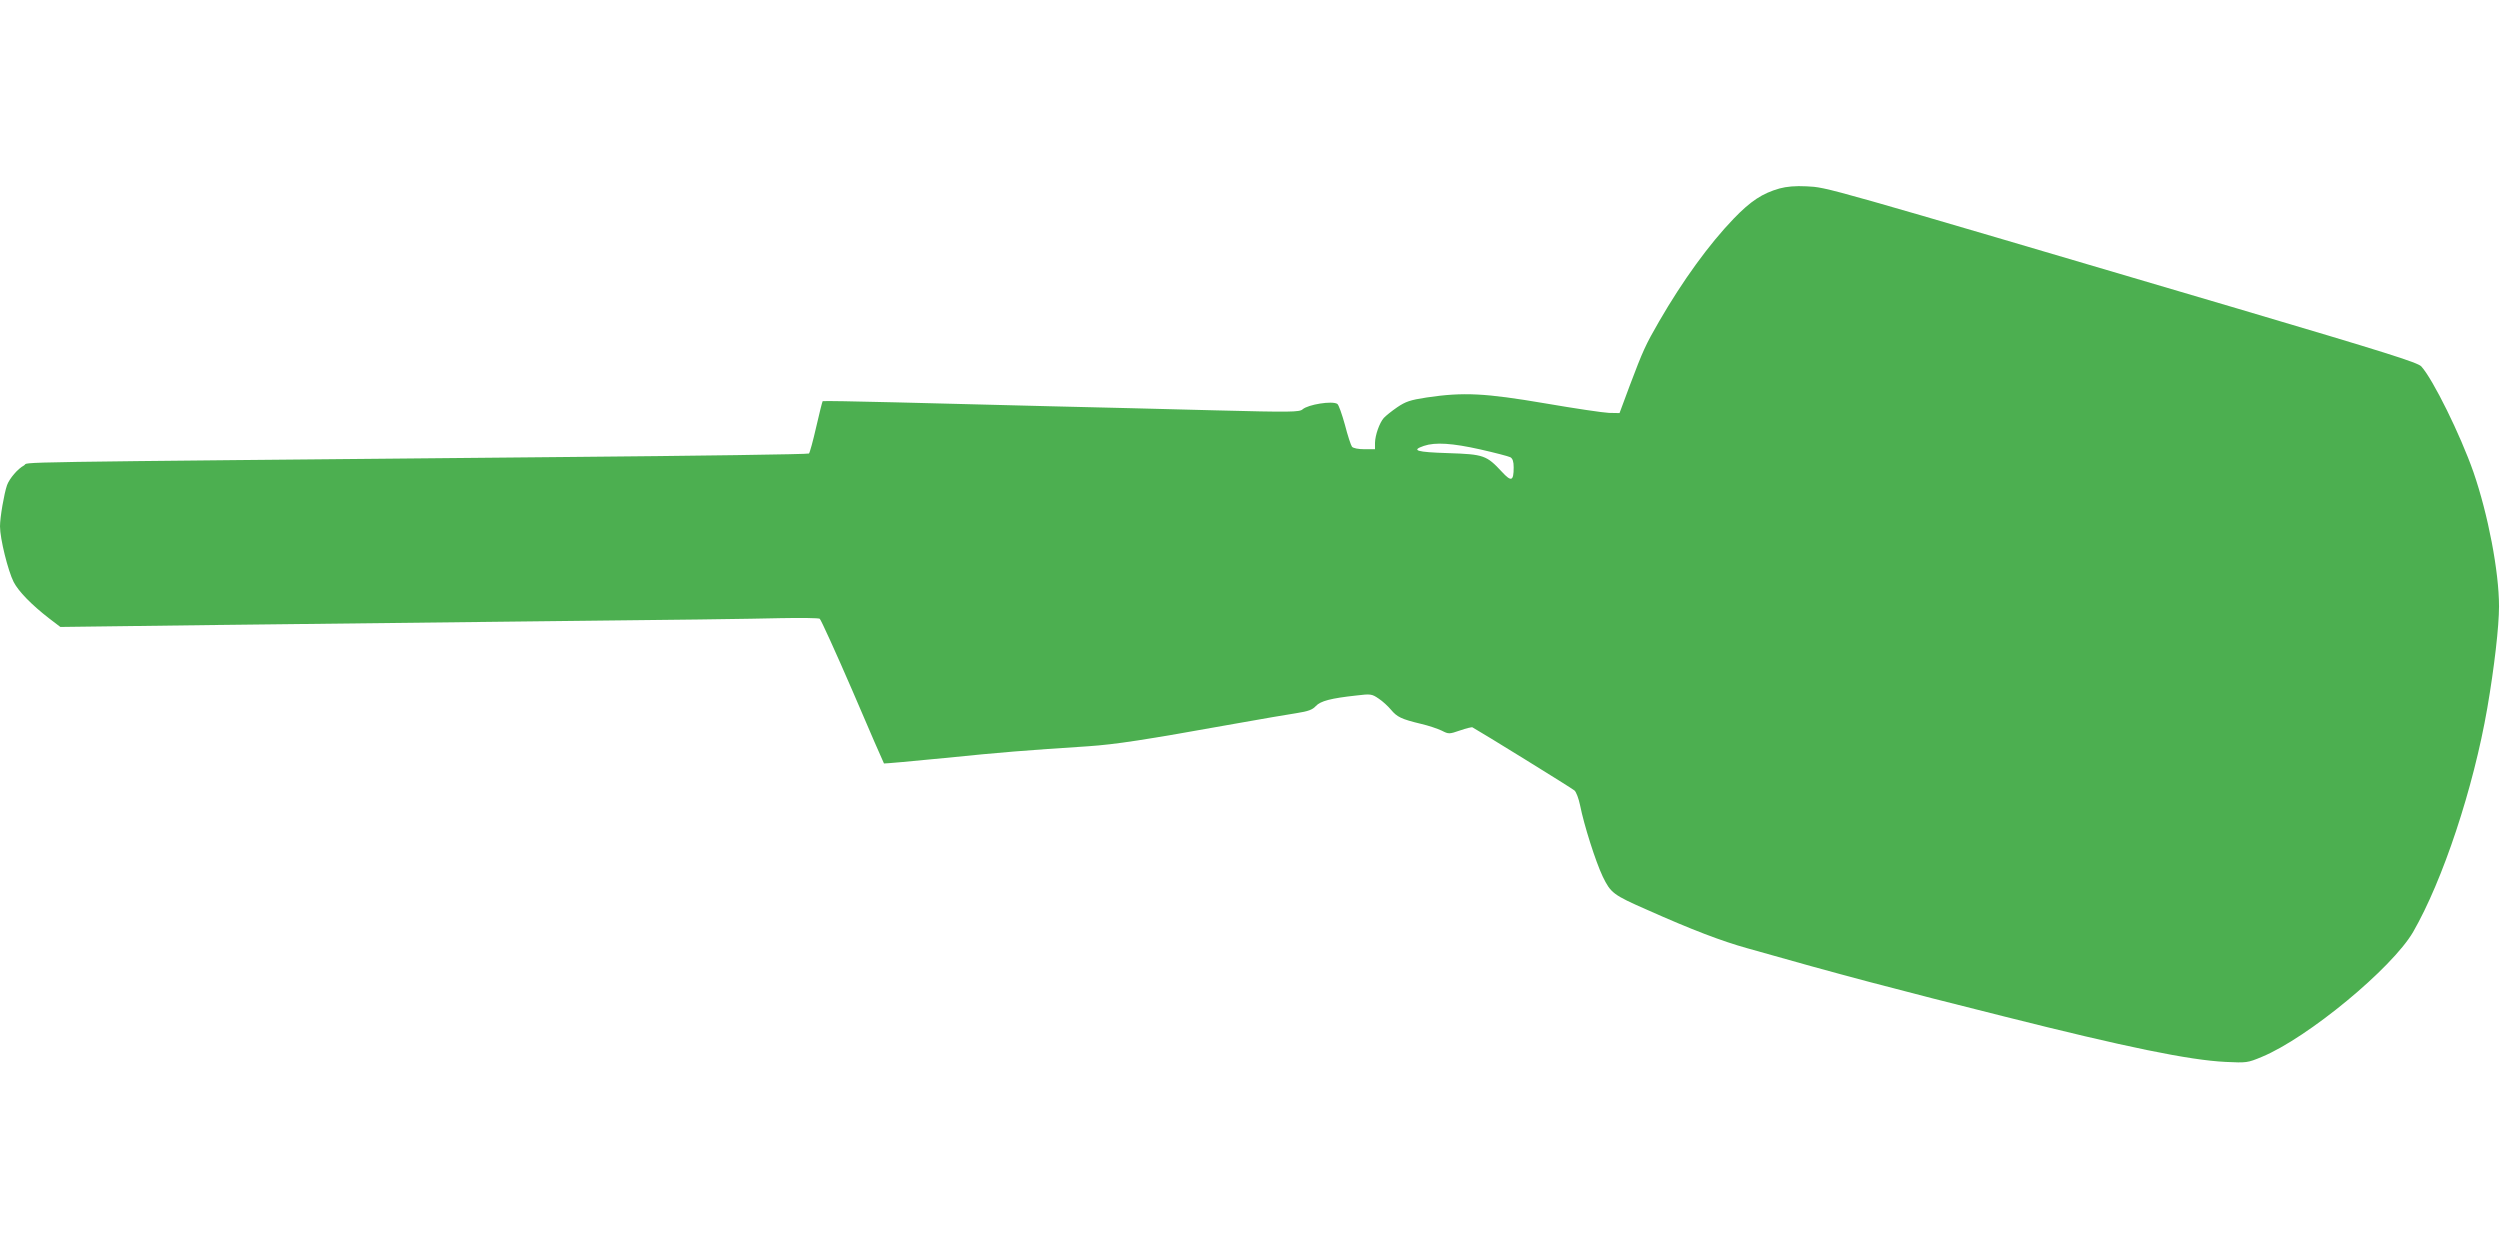 <?xml version="1.0" standalone="no"?>
<!DOCTYPE svg PUBLIC "-//W3C//DTD SVG 20010904//EN"
 "http://www.w3.org/TR/2001/REC-SVG-20010904/DTD/svg10.dtd">
<svg version="1.0" xmlns="http://www.w3.org/2000/svg"
 width="1280pt" height="640pt" viewBox="0 0 1280 640"
 preserveAspectRatio="xMidYMid meet">
<g transform="translate(0,640) scale(0.1,-0.1)"
fill="#4caf50" stroke="none">
<path d="M9111 5435 c-88 -25 -147 -64 -234 -154 -127 -132 -261 -317 -382
-526 -70 -121 -83 -150 -151 -330 l-52 -140 -54 1 c-29 1 -177 23 -328 49
-306 52 -416 58 -605 30 -85 -13 -108 -21 -151 -50 -29 -20 -59 -44 -69 -55
-22 -25 -44 -87 -45 -127 l0 -33 -54 0 c-31 0 -58 5 -64 13 -5 6 -22 57 -36
112 -15 54 -32 103 -39 107 -26 17 -150 -3 -178 -28 -16 -14 -59 -15 -446 -5
-235 6 -617 16 -848 21 -231 6 -586 15 -790 20 -203 5 -371 8 -373 6 -2 -2
-17 -62 -33 -132 -16 -71 -33 -132 -37 -136 -4 -4 -569 -12 -1257 -18 -2991
-28 -2727 -24 -2762 -43 -32 -17 -74 -66 -87 -101 -15 -43 -36 -165 -36 -211
0 -63 41 -228 70 -285 25 -48 91 -116 180 -185 l59 -45 793 10 c436 5 1223 14
1748 20 525 5 1041 12 1145 15 105 2 195 1 202 -3 6 -4 82 -171 169 -372 86
-201 158 -367 160 -369 1 -1 141 11 311 28 295 30 411 39 733 60 144 10 282
31 750 115 135 24 279 49 320 55 57 9 80 17 97 36 24 26 78 40 207 54 74 9 80
8 115 -16 20 -13 48 -39 63 -57 31 -37 53 -48 153 -72 39 -9 86 -25 107 -35
35 -18 38 -18 93 1 32 11 60 18 64 16 42 -23 510 -312 522 -323 9 -7 22 -42
29 -76 20 -101 79 -287 116 -365 41 -84 53 -94 229 -171 224 -100 381 -160
511 -196 467 -133 763 -211 1314 -349 627 -158 950 -224 1135 -233 107 -5 112
-5 186 26 236 98 666 454 774 639 152 264 309 736 380 1147 36 209 60 419 60
520 0 178 -56 471 -131 688 -67 191 -207 475 -267 541 -18 20 -187 73 -937
295 -2158 637 -2101 621 -2210 627 -58 3 -102 -1 -139 -11z m-1532 -1336 c75
-17 144 -35 154 -40 12 -7 17 -22 17 -52 0 -71 -12 -75 -60 -23 -79 85 -93 90
-275 96 -163 5 -192 14 -125 37 59 20 146 14 289 -18z"/>
</g>
</svg>
